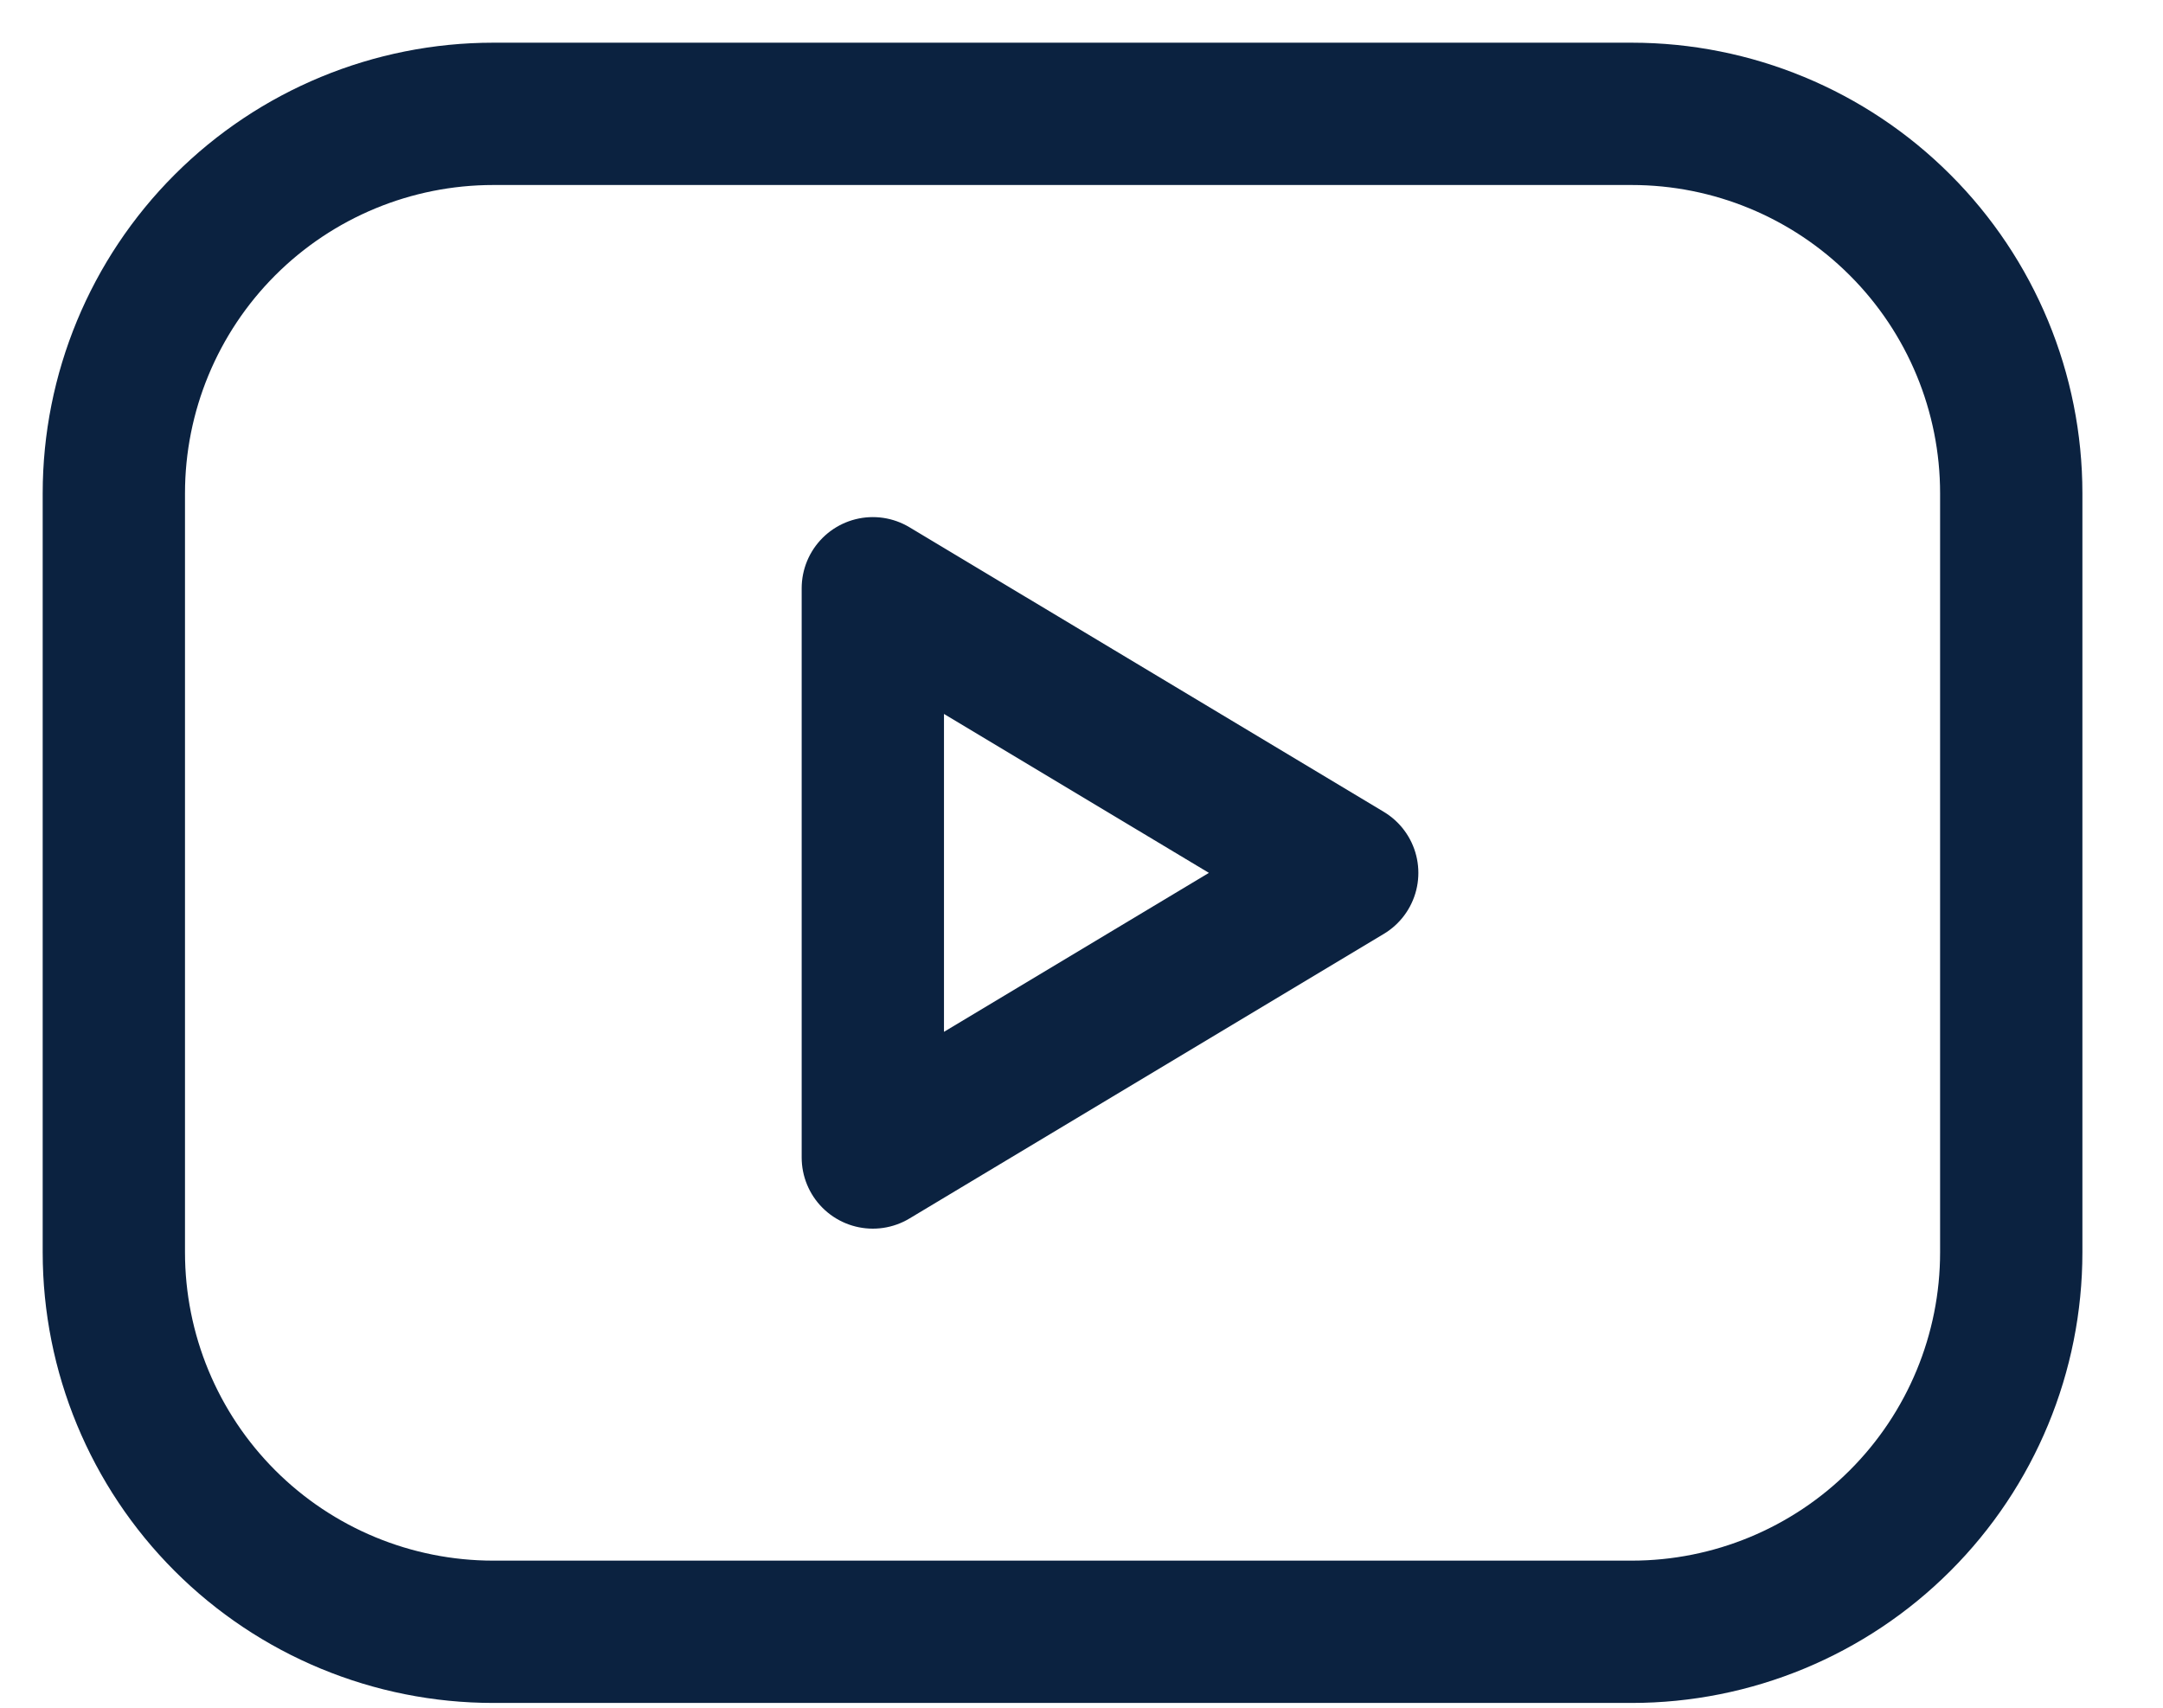 <svg width="19" height="15" viewBox="0 0 19 15" fill="none" xmlns="http://www.w3.org/2000/svg">
<path d="M1 4.333C1 3.449 1.351 2.601 1.976 1.976C2.601 1.351 3.449 1 4.333 1H14.333C15.217 1 16.065 1.351 16.69 1.976C17.316 2.601 17.667 3.449 17.667 4.333V11C17.667 11.884 17.316 12.732 16.69 13.357C16.065 13.982 15.217 14.333 14.333 14.333H4.333C3.449 14.333 2.601 13.982 1.976 13.357C1.351 12.732 1 11.884 1 11V4.333Z" stroke="#0B2240" stroke-width="1.25" stroke-linecap="round" stroke-linejoin="round"/>
<path d="M7.667 5.167L11.834 7.667L7.667 10.167V5.167Z" stroke="#0B2240" stroke-width="1.25" stroke-linecap="round" stroke-linejoin="round"/>
</svg>
